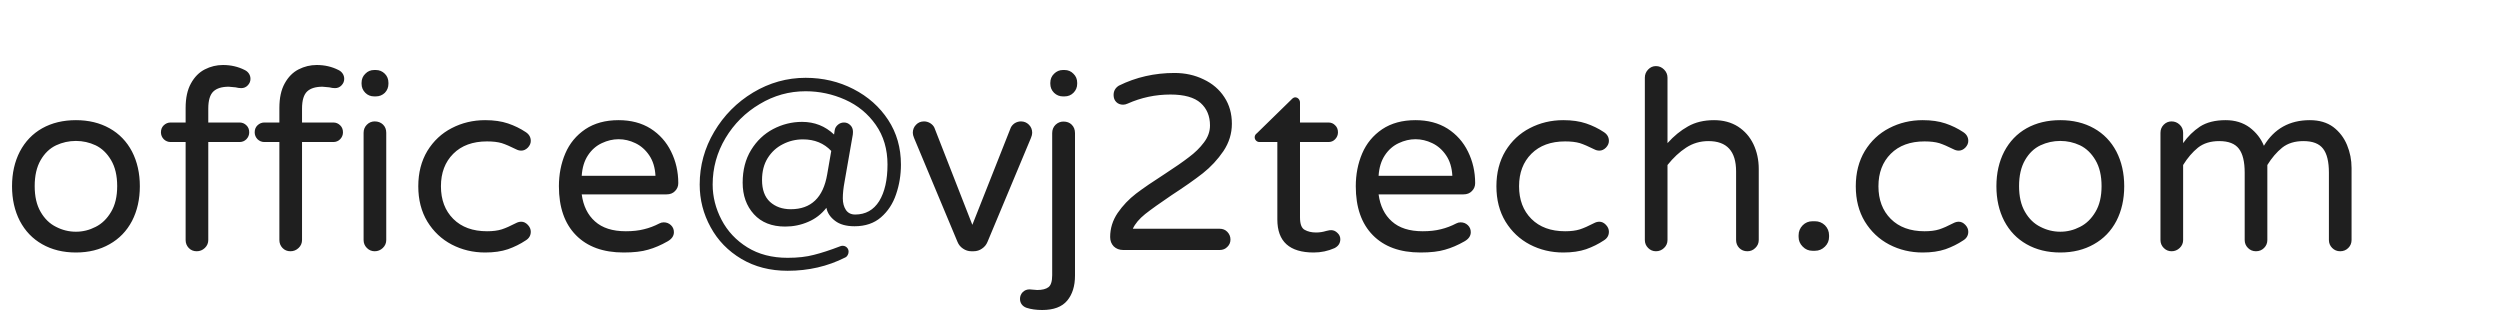 <svg xmlns="http://www.w3.org/2000/svg" xmlns:xlink="http://www.w3.org/1999/xlink" height="20" viewBox="0 0 160 20">
	<path fill="#1F1F1F" d="M4.86 16.16 Q3.63 16.16 2.70 15.63 Q1.78 15.11 1.27 14.14 Q0.77 13.17 0.77 11.92 Q0.77 10.67 1.27 9.70 Q1.78 8.73 2.70 8.21 Q3.63 7.69 4.86 7.69 Q6.08 7.69 7.01 8.21 Q7.94 8.73 8.45 9.70 Q8.95 10.67 8.95 11.92 Q8.95 13.17 8.45 14.14 Q7.94 15.11 7.01 15.63 Q6.08 16.16 4.86 16.16 ZM4.86 14.83 Q5.52 14.83 6.12 14.52 Q6.72 14.22 7.11 13.56 Q7.50 12.91 7.50 11.91 Q7.50 10.91 7.11 10.25 Q6.72 9.59 6.12 9.30 Q5.52 9.02 4.86 9.02 Q4.19 9.02 3.59 9.30 Q2.98 9.59 2.60 10.25 Q2.22 10.91 2.22 11.91 Q2.22 12.91 2.60 13.56 Q2.98 14.22 3.59 14.52 Q4.19 14.83 4.86 14.83 Z
M12.59 16.08 Q12.28 16.08 12.08 15.87 Q11.88 15.66 11.88 15.36 L11.88 9.09 L10.92 9.09 Q10.67 9.09 10.48 8.91 Q10.30 8.72 10.30 8.47 Q10.30 8.19 10.48 8.02 Q10.67 7.84 10.92 7.84 L11.88 7.84 L11.88 6.91 Q11.88 5.95 12.22 5.34 Q12.56 4.72 13.11 4.44 Q13.66 4.16 14.27 4.16 Q15.03 4.16 15.66 4.48 Q15.83 4.56 15.93 4.71 Q16.03 4.86 16.03 5.05 Q16.03 5.28 15.86 5.46 Q15.69 5.64 15.44 5.64 Q15.27 5.64 15.08 5.59 Q14.69 5.55 14.64 5.55 Q13.98 5.55 13.66 5.85 Q13.33 6.16 13.33 6.95 L13.33 7.84 L15.33 7.84 Q15.59 7.84 15.77 8.02 Q15.95 8.19 15.95 8.47 Q15.95 8.72 15.77 8.91 Q15.59 9.09 15.33 9.09 L13.33 9.09 L13.33 15.36 Q13.33 15.66 13.11 15.87 Q12.89 16.08 12.59 16.08 Z
M18.59 16.08 Q18.28 16.08 18.08 15.87 Q17.88 15.66 17.88 15.36 L17.88 9.09 L16.92 9.09 Q16.67 9.09 16.48 8.91 Q16.30 8.72 16.30 8.47 Q16.30 8.19 16.48 8.02 Q16.67 7.84 16.92 7.84 L17.88 7.84 L17.88 6.91 Q17.88 5.95 18.22 5.34 Q18.56 4.72 19.11 4.44 Q19.66 4.16 20.27 4.16 Q21.03 4.16 21.66 4.48 Q21.83 4.56 21.93 4.71 Q22.03 4.86 22.03 5.05 Q22.03 5.28 21.86 5.46 Q21.69 5.64 21.44 5.64 Q21.27 5.64 21.08 5.59 Q20.69 5.55 20.64 5.55 Q19.98 5.55 19.66 5.85 Q19.33 6.16 19.33 6.95 L19.33 7.84 L21.33 7.84 Q21.59 7.84 21.77 8.02 Q21.95 8.19 21.95 8.47 Q21.95 8.72 21.77 8.91 Q21.59 9.09 21.33 9.09 L19.33 9.09 L19.33 15.36 Q19.33 15.66 19.11 15.87 Q18.89 16.08 18.59 16.08 Z
M23.95 6.17 Q23.61 6.17 23.38 5.94 Q23.14 5.70 23.14 5.36 L23.14 5.30 Q23.14 4.95 23.38 4.72 Q23.61 4.48 23.95 4.48 L24.05 4.48 Q24.39 4.48 24.63 4.72 Q24.86 4.95 24.86 5.30 L24.86 5.36 Q24.86 5.70 24.63 5.94 Q24.39 6.17 24.05 6.17 L23.95 6.17 ZM23.98 16.08 Q23.69 16.08 23.48 15.87 Q23.27 15.66 23.27 15.36 L23.27 8.50 Q23.27 8.19 23.48 7.98 Q23.69 7.77 23.98 7.77 Q24.30 7.77 24.51 7.97 Q24.72 8.17 24.72 8.50 L24.72 15.36 Q24.72 15.66 24.50 15.87 Q24.28 16.08 23.98 16.08 Z
M31.05 16.16 Q29.89 16.16 28.91 15.65 Q27.94 15.14 27.35 14.18 Q26.77 13.22 26.77 11.92 Q26.77 10.63 27.35 9.66 Q27.94 8.70 28.91 8.20 Q29.89 7.69 31.05 7.69 Q31.89 7.69 32.51 7.90 Q33.13 8.11 33.64 8.45 Q33.97 8.66 33.97 9.02 Q33.97 9.25 33.78 9.45 Q33.59 9.64 33.36 9.64 Q33.19 9.64 33.02 9.55 Q32.48 9.28 32.11 9.16 Q31.73 9.05 31.17 9.05 Q29.80 9.05 29.01 9.84 Q28.22 10.63 28.22 11.92 Q28.22 13.22 29.01 14.01 Q29.80 14.80 31.17 14.80 Q31.73 14.80 32.11 14.68 Q32.48 14.56 33.02 14.28 Q33.19 14.19 33.36 14.19 Q33.59 14.19 33.78 14.39 Q33.97 14.59 33.97 14.83 Q33.97 15.19 33.64 15.39 Q33.13 15.73 32.51 15.95 Q31.89 16.16 31.05 16.16 Z
M39.91 16.16 Q37.95 16.16 36.86 15.05 Q35.77 13.94 35.77 11.92 Q35.77 10.78 36.18 9.82 Q36.59 8.86 37.46 8.27 Q38.33 7.69 39.59 7.69 Q40.78 7.69 41.64 8.23 Q42.50 8.78 42.95 9.70 Q43.41 10.63 43.41 11.72 Q43.41 12.02 43.20 12.23 Q43.00 12.44 42.66 12.44 L37.23 12.44 Q37.38 13.55 38.08 14.17 Q38.78 14.80 40.05 14.80 Q40.72 14.80 41.22 14.67 Q41.72 14.55 42.20 14.30 Q42.33 14.23 42.48 14.23 Q42.75 14.23 42.94 14.41 Q43.13 14.59 43.13 14.86 Q43.13 15.22 42.72 15.45 Q42.09 15.81 41.48 15.98 Q40.88 16.16 39.91 16.16 ZM41.95 11.25 Q41.91 10.47 41.55 9.94 Q41.19 9.41 40.66 9.16 Q40.14 8.91 39.59 8.91 Q39.05 8.91 38.52 9.16 Q37.98 9.41 37.63 9.94 Q37.28 10.47 37.23 11.25 Z
M50.41 17.33 Q48.73 17.33 47.45 16.57 Q46.17 15.81 45.48 14.54 Q44.78 13.27 44.78 11.81 Q44.78 10.00 45.71 8.43 Q46.64 6.86 48.20 5.92 Q49.77 4.98 51.56 4.98 Q53.22 4.98 54.62 5.70 Q56.02 6.42 56.84 7.67 Q57.66 8.92 57.66 10.53 Q57.66 11.53 57.35 12.43 Q57.05 13.33 56.38 13.91 Q55.72 14.48 54.69 14.48 Q53.89 14.48 53.44 14.13 Q52.98 13.78 52.89 13.30 Q52.41 13.91 51.72 14.20 Q51.03 14.50 50.25 14.50 Q48.97 14.50 48.25 13.71 Q47.53 12.92 47.53 11.69 Q47.53 10.48 48.07 9.60 Q48.61 8.72 49.48 8.26 Q50.36 7.80 51.33 7.80 Q52.53 7.80 53.38 8.61 L53.42 8.34 Q53.45 8.13 53.63 7.98 Q53.80 7.84 54.02 7.84 Q54.25 7.84 54.42 8.01 Q54.59 8.17 54.59 8.44 L54.58 8.61 L54.05 11.64 Q53.94 12.23 53.94 12.69 Q53.94 13.14 54.14 13.44 Q54.34 13.73 54.73 13.73 Q55.73 13.73 56.27 12.87 Q56.80 12.00 56.80 10.53 Q56.80 9.06 56.05 7.99 Q55.30 6.92 54.09 6.38 Q52.88 5.84 51.56 5.84 Q49.98 5.84 48.62 6.66 Q47.25 7.47 46.43 8.84 Q45.61 10.22 45.61 11.81 Q45.61 12.98 46.18 14.07 Q46.75 15.16 47.83 15.83 Q48.91 16.50 50.41 16.50 Q51.38 16.50 52.09 16.31 Q52.81 16.13 53.75 15.77 Q53.84 15.73 53.92 15.73 Q54.09 15.73 54.20 15.84 Q54.31 15.95 54.31 16.11 Q54.31 16.22 54.25 16.33 Q54.19 16.44 54.09 16.48 Q52.41 17.33 50.41 17.33 ZM50.61 13.39 Q52.56 13.39 52.94 11.16 L53.20 9.66 Q52.50 8.92 51.39 8.92 Q50.70 8.92 50.10 9.23 Q49.50 9.53 49.13 10.12 Q48.77 10.70 48.77 11.52 Q48.77 12.45 49.28 12.92 Q49.80 13.39 50.61 13.39 Z
M62.16 16.08 Q61.88 16.08 61.63 15.91 Q61.39 15.75 61.28 15.48 L58.50 8.83 Q58.42 8.64 58.42 8.50 Q58.42 8.19 58.63 7.98 Q58.83 7.77 59.14 7.77 Q59.34 7.77 59.53 7.88 Q59.72 8.00 59.80 8.17 L62.23 14.39 L64.69 8.17 Q64.77 8.00 64.95 7.88 Q65.14 7.77 65.34 7.77 Q65.64 7.77 65.85 7.98 Q66.06 8.19 66.06 8.50 Q66.06 8.64 65.98 8.83 L63.20 15.48 Q63.09 15.75 62.85 15.91 Q62.61 16.08 62.31 16.08 L62.16 16.08 Z
M68.03 6.17 Q67.70 6.17 67.46 5.94 Q67.22 5.70 67.22 5.36 L67.22 5.30 Q67.22 4.95 67.46 4.72 Q67.70 4.48 68.03 4.48 L68.13 4.48 Q68.47 4.48 68.70 4.72 Q68.94 4.95 68.94 5.30 L68.94 5.36 Q68.94 5.70 68.70 5.94 Q68.47 6.17 68.13 6.17 L68.03 6.17 ZM66.70 19.84 Q66.13 19.84 65.70 19.70 Q65.50 19.63 65.39 19.48 Q65.28 19.33 65.28 19.13 Q65.28 18.88 65.45 18.70 Q65.63 18.52 65.89 18.52 Q65.98 18.52 66.13 18.54 Q66.27 18.56 66.38 18.56 Q66.86 18.56 67.10 18.38 Q67.34 18.20 67.34 17.61 L67.34 8.52 Q67.34 8.20 67.55 7.99 Q67.77 7.78 68.06 7.78 Q68.39 7.78 68.59 7.98 Q68.80 8.19 68.80 8.52 L68.80 17.64 Q68.80 18.64 68.30 19.24 Q67.80 19.84 66.70 19.84 Z
M71.89 16.00 Q71.52 16.00 71.28 15.77 Q71.05 15.53 71.05 15.17 Q71.05 14.34 71.53 13.63 Q72.02 12.92 72.71 12.39 Q73.41 11.86 74.55 11.13 Q75.52 10.50 76.09 10.06 Q76.67 9.63 77.05 9.12 Q77.44 8.61 77.44 8.03 Q77.44 7.13 76.84 6.59 Q76.23 6.05 74.91 6.05 Q73.47 6.05 72.17 6.63 Q72.02 6.70 71.88 6.70 Q71.61 6.70 71.44 6.53 Q71.27 6.36 71.27 6.08 Q71.27 5.69 71.61 5.48 Q73.25 4.67 75.17 4.67 Q76.19 4.67 77.03 5.08 Q77.88 5.48 78.36 6.22 Q78.84 6.95 78.84 7.92 Q78.84 8.86 78.30 9.67 Q77.75 10.48 76.98 11.09 Q76.20 11.70 74.97 12.50 Q73.86 13.25 73.29 13.70 Q72.72 14.16 72.50 14.64 L78.06 14.64 Q78.36 14.64 78.55 14.84 Q78.75 15.05 78.75 15.33 Q78.75 15.61 78.55 15.80 Q78.36 16.00 78.06 16.00 L71.89 16.00 Z
M84.08 16.16 Q81.75 16.16 81.75 14.05 L81.75 9.09 L80.61 9.09 Q80.48 9.09 80.39 9.00 Q80.30 8.91 80.30 8.78 Q80.30 8.63 80.45 8.52 L82.63 6.39 Q82.77 6.23 82.89 6.23 Q83.03 6.23 83.12 6.34 Q83.20 6.44 83.20 6.56 L83.20 7.84 L85.02 7.84 Q85.28 7.84 85.45 8.02 Q85.63 8.19 85.63 8.47 Q85.63 8.72 85.45 8.91 Q85.28 9.09 85.02 9.09 L83.20 9.09 L83.20 13.92 Q83.20 14.55 83.50 14.71 Q83.80 14.88 84.23 14.88 Q84.56 14.88 84.88 14.78 Q84.94 14.77 85.02 14.75 Q85.09 14.73 85.20 14.73 Q85.42 14.73 85.60 14.91 Q85.78 15.08 85.78 15.31 Q85.78 15.69 85.41 15.88 Q84.78 16.16 84.08 16.16 Z
M90.91 16.16 Q88.95 16.16 87.86 15.05 Q86.77 13.94 86.77 11.92 Q86.77 10.78 87.18 9.82 Q87.59 8.86 88.46 8.27 Q89.33 7.69 90.59 7.69 Q91.78 7.69 92.64 8.23 Q93.50 8.78 93.95 9.70 Q94.41 10.63 94.41 11.72 Q94.41 12.02 94.20 12.23 Q94.00 12.44 93.66 12.44 L88.23 12.44 Q88.38 13.55 89.08 14.17 Q89.78 14.80 91.05 14.80 Q91.72 14.80 92.22 14.67 Q92.72 14.55 93.20 14.30 Q93.33 14.23 93.48 14.23 Q93.75 14.23 93.94 14.41 Q94.13 14.59 94.13 14.86 Q94.13 15.22 93.72 15.45 Q93.09 15.81 92.48 15.98 Q91.88 16.16 90.91 16.16 ZM92.95 11.25 Q92.91 10.47 92.55 9.94 Q92.19 9.41 91.66 9.16 Q91.14 8.91 90.59 8.91 Q90.05 8.91 89.52 9.16 Q88.98 9.41 88.63 9.94 Q88.28 10.47 88.23 11.25 Z
M100.05 16.16 Q98.89 16.16 97.91 15.65 Q96.94 15.14 96.35 14.18 Q95.77 13.22 95.77 11.92 Q95.77 10.63 96.35 9.66 Q96.94 8.70 97.91 8.20 Q98.89 7.69 100.05 7.69 Q100.89 7.69 101.51 7.90 Q102.13 8.11 102.64 8.45 Q102.97 8.66 102.97 9.02 Q102.97 9.25 102.78 9.45 Q102.59 9.64 102.36 9.64 Q102.19 9.64 102.02 9.55 Q101.48 9.28 101.11 9.16 Q100.73 9.05 100.17 9.05 Q98.80 9.05 98.01 9.84 Q97.22 10.63 97.22 11.92 Q97.22 13.22 98.01 14.01 Q98.80 14.80 100.17 14.80 Q100.73 14.80 101.11 14.68 Q101.48 14.56 102.02 14.28 Q102.19 14.19 102.36 14.19 Q102.59 14.19 102.78 14.39 Q102.97 14.59 102.97 14.83 Q102.97 15.19 102.64 15.39 Q102.13 15.73 101.51 15.95 Q100.89 16.16 100.05 16.16 Z
M105.98 16.08 Q105.69 16.08 105.48 15.87 Q105.27 15.66 105.27 15.36 L105.27 4.97 Q105.27 4.67 105.48 4.45 Q105.69 4.23 105.98 4.23 Q106.28 4.23 106.50 4.45 Q106.72 4.67 106.72 4.97 L106.72 9.16 Q107.33 8.48 108.03 8.09 Q108.73 7.69 109.70 7.69 Q110.58 7.69 111.23 8.10 Q111.88 8.52 112.22 9.23 Q112.56 9.95 112.56 10.81 L112.56 15.36 Q112.56 15.66 112.34 15.87 Q112.13 16.08 111.83 16.08 Q111.52 16.08 111.31 15.87 Q111.11 15.66 111.11 15.36 L111.11 10.97 Q111.11 9.03 109.34 9.03 Q108.55 9.03 107.91 9.45 Q107.28 9.86 106.72 10.56 L106.72 15.36 Q106.72 15.66 106.50 15.87 Q106.28 16.08 105.98 16.08 Z
M116.00 16.05 Q115.63 16.05 115.37 15.78 Q115.11 15.52 115.11 15.16 L115.11 15.06 Q115.11 14.69 115.37 14.42 Q115.63 14.16 116.00 14.16 L116.16 14.16 Q116.53 14.16 116.80 14.42 Q117.06 14.69 117.06 15.06 L117.06 15.16 Q117.06 15.52 116.80 15.78 Q116.53 16.05 116.16 16.05 L116.00 16.05 Z
M123.05 16.16 Q121.89 16.16 120.91 15.65 Q119.94 15.14 119.35 14.18 Q118.77 13.22 118.77 11.92 Q118.77 10.63 119.35 9.66 Q119.94 8.70 120.91 8.20 Q121.89 7.69 123.05 7.69 Q123.89 7.69 124.51 7.90 Q125.13 8.11 125.64 8.45 Q125.97 8.66 125.97 9.02 Q125.97 9.25 125.78 9.45 Q125.59 9.64 125.36 9.64 Q125.19 9.64 125.02 9.55 Q124.48 9.28 124.11 9.16 Q123.73 9.05 123.17 9.05 Q121.80 9.05 121.01 9.84 Q120.22 10.63 120.22 11.92 Q120.22 13.22 121.01 14.01 Q121.80 14.80 123.17 14.80 Q123.73 14.80 124.11 14.68 Q124.48 14.56 125.02 14.28 Q125.19 14.19 125.36 14.19 Q125.59 14.19 125.78 14.39 Q125.97 14.59 125.97 14.83 Q125.97 15.19 125.64 15.39 Q125.13 15.73 124.51 15.95 Q123.89 16.16 123.05 16.16 Z
M131.86 16.16 Q130.63 16.16 129.70 15.63 Q128.78 15.11 128.27 14.14 Q127.77 13.17 127.77 11.92 Q127.77 10.67 128.27 9.70 Q128.78 8.73 129.70 8.21 Q130.63 7.69 131.86 7.69 Q133.08 7.69 134.01 8.21 Q134.94 8.73 135.45 9.70 Q135.95 10.67 135.95 11.92 Q135.95 13.17 135.45 14.14 Q134.94 15.11 134.01 15.63 Q133.08 16.16 131.86 16.16 ZM131.86 14.83 Q132.52 14.83 133.12 14.52 Q133.72 14.22 134.11 13.56 Q134.50 12.91 134.50 11.91 Q134.50 10.91 134.11 10.25 Q133.72 9.59 133.12 9.30 Q132.52 9.02 131.86 9.02 Q131.19 9.02 130.59 9.30 Q129.98 9.59 129.60 10.25 Q129.22 10.91 129.22 11.91 Q129.22 12.91 129.60 13.56 Q129.98 14.22 130.59 14.52 Q131.19 14.83 131.86 14.83 Z
M138.98 16.08 Q138.69 16.08 138.48 15.87 Q138.27 15.66 138.27 15.36 L138.27 8.50 Q138.27 8.19 138.48 7.98 Q138.69 7.77 138.98 7.77 Q139.28 7.77 139.50 7.98 Q139.72 8.19 139.72 8.50 L139.72 9.16 Q140.17 8.52 140.80 8.10 Q141.44 7.69 142.44 7.69 Q143.34 7.69 143.98 8.16 Q144.61 8.64 144.89 9.33 Q145.88 7.69 147.83 7.69 Q148.73 7.69 149.33 8.13 Q149.92 8.58 150.21 9.28 Q150.50 9.98 150.50 10.75 L150.50 15.36 Q150.50 15.66 150.29 15.87 Q150.08 16.08 149.77 16.08 Q149.47 16.08 149.26 15.87 Q149.05 15.66 149.05 15.36 L149.05 11.05 Q149.05 10.00 148.68 9.52 Q148.31 9.03 147.42 9.03 Q146.59 9.03 146.06 9.45 Q145.53 9.88 145.11 10.56 L145.11 15.36 Q145.11 15.66 144.90 15.87 Q144.69 16.08 144.38 16.08 Q144.08 16.08 143.87 15.87 Q143.66 15.66 143.66 15.36 L143.66 11.05 Q143.66 10.00 143.29 9.52 Q142.92 9.03 142.03 9.03 Q141.20 9.03 140.67 9.45 Q140.14 9.88 139.72 10.56 L139.72 15.36 Q139.72 15.66 139.50 15.87 Q139.28 16.08 138.98 16.08 Z
"/>
</svg>
